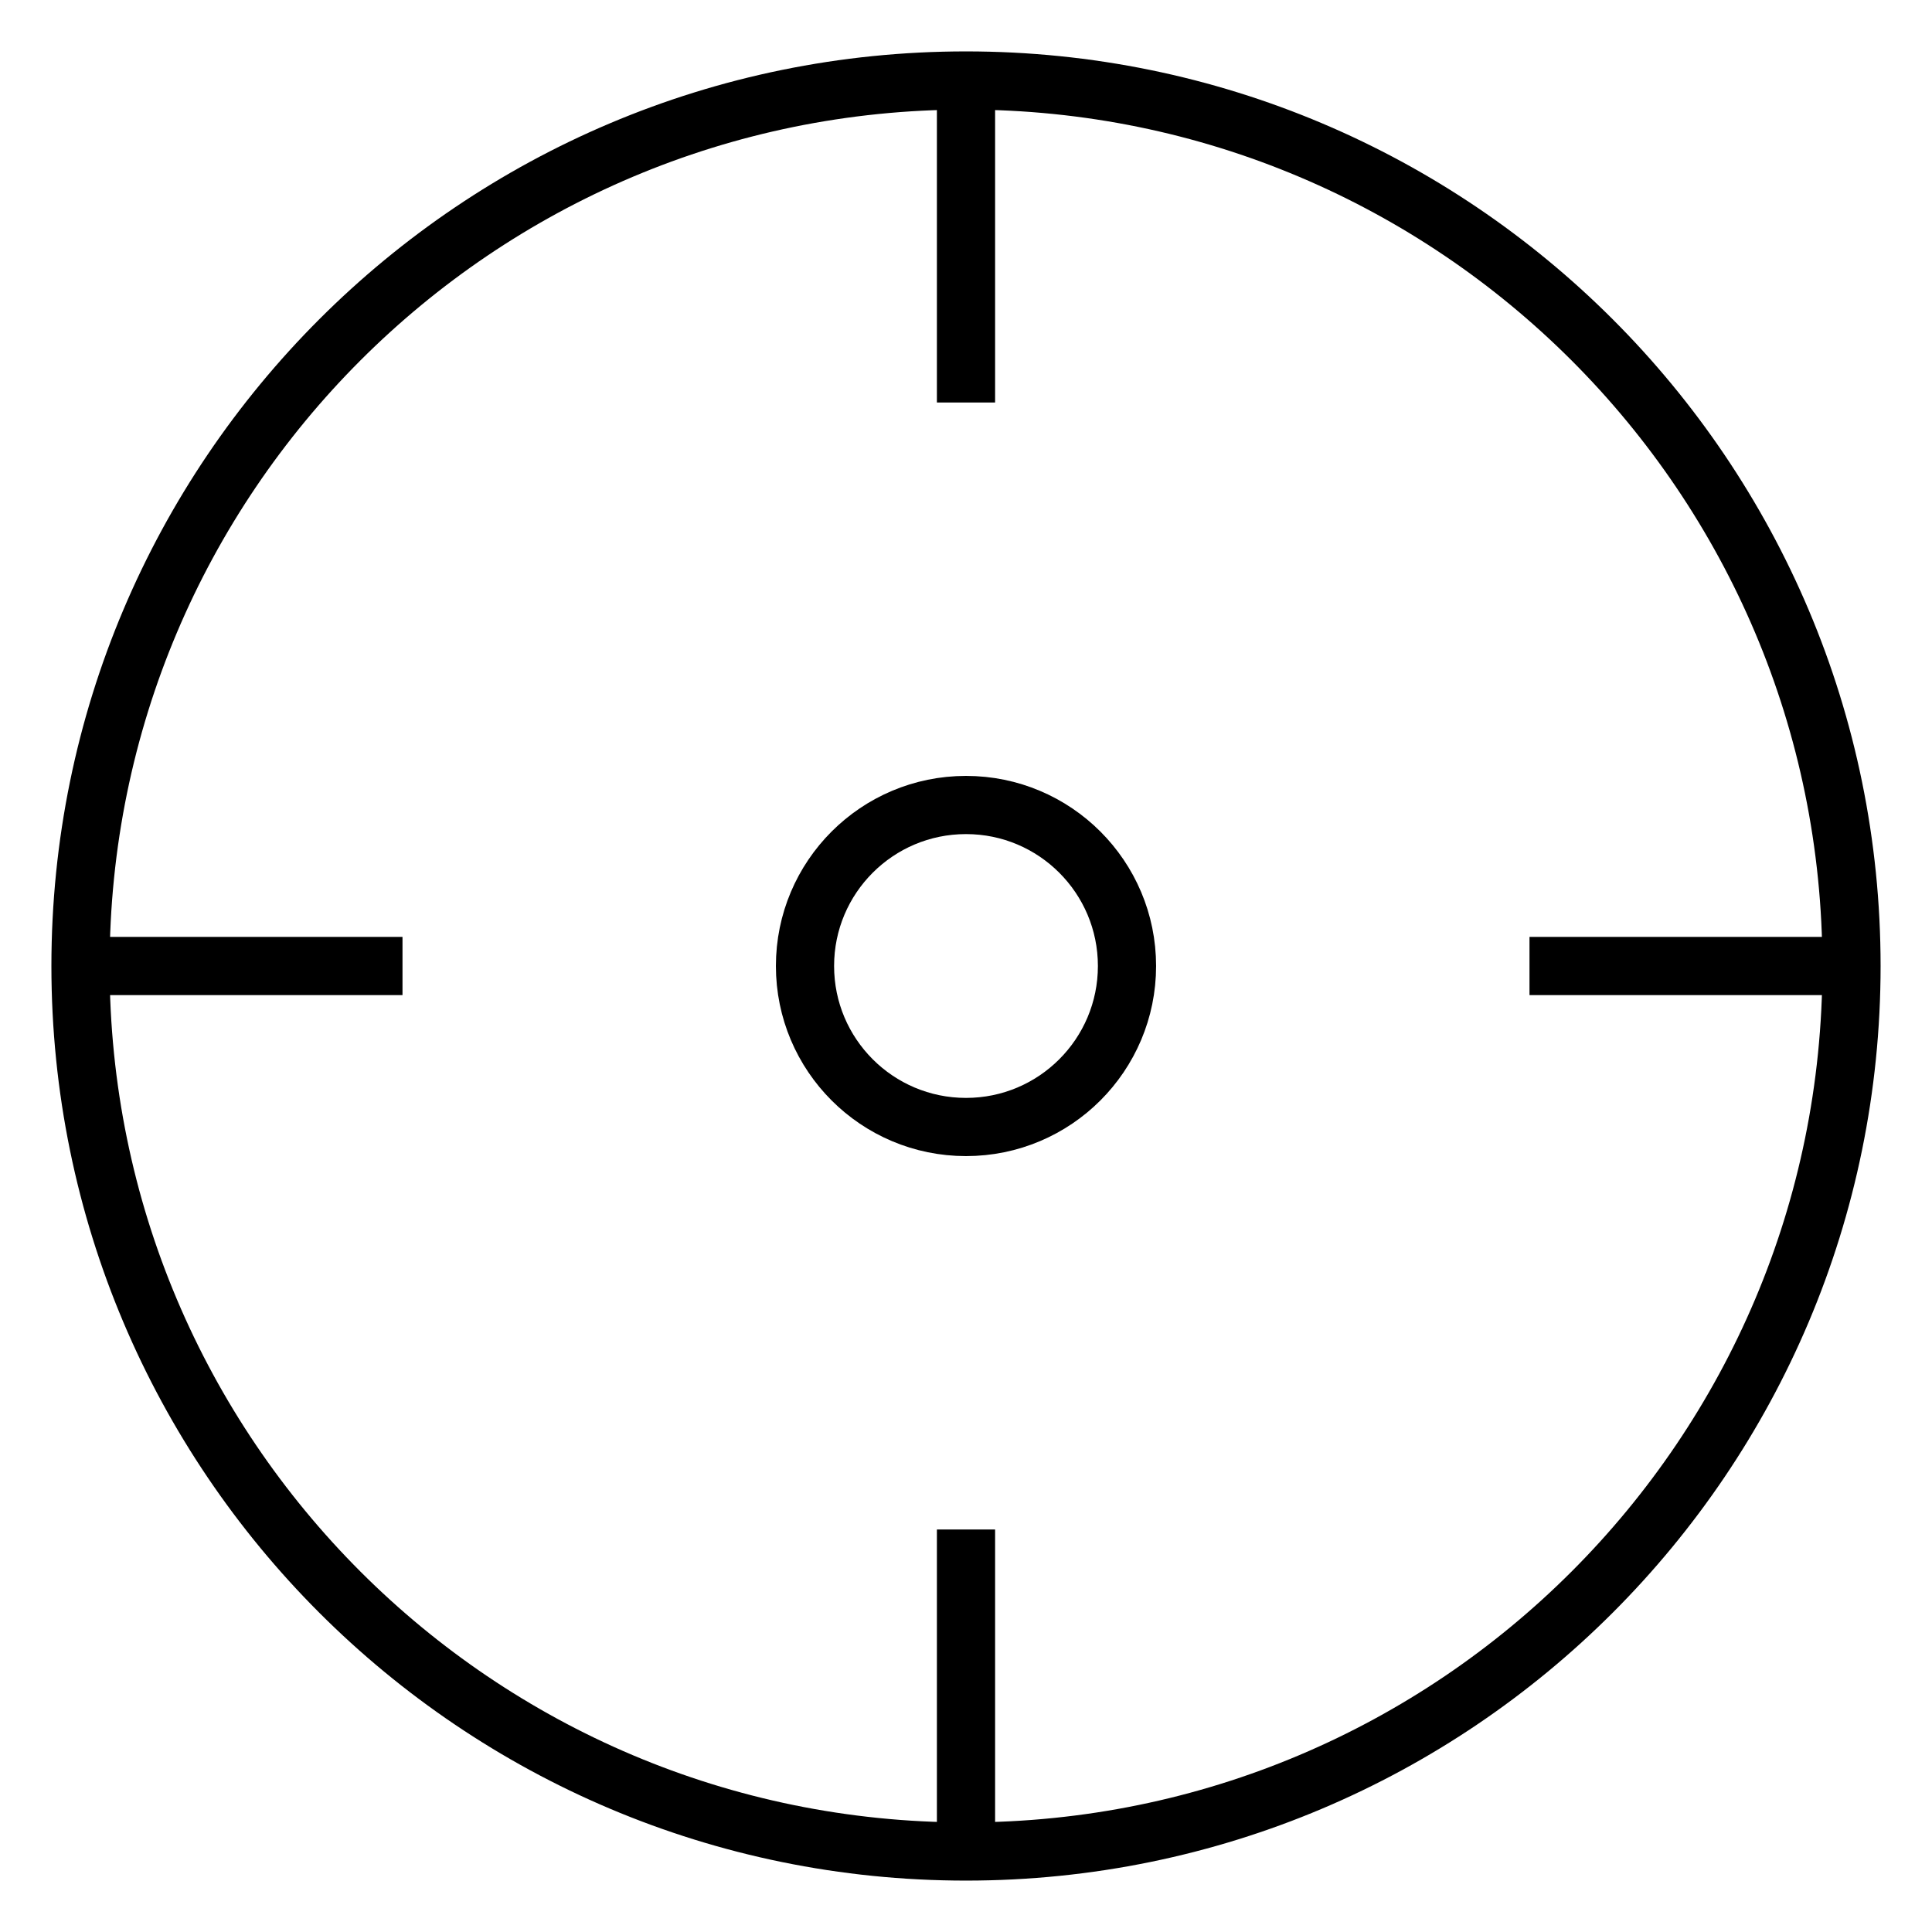 <svg width="332" height="332" viewBox="0 0 332 332" fill="none" xmlns="http://www.w3.org/2000/svg">
<path d="M166 13.833V69.167" stroke="black" stroke-width="10" stroke-miterlimit="10"/>
<path d="M318.166 166H262.833" stroke="black" stroke-width="10" stroke-miterlimit="10"/>
<path d="M166 318.167V262.833" stroke="black" stroke-width="10" stroke-miterlimit="10"/>
<path d="M13.833 166H69.166" stroke="black" stroke-width="10" stroke-miterlimit="10"/>
<path d="M166 318.167C250.039 318.167 318.166 250.039 318.166 166C318.166 81.961 250.039 13.833 166 13.833C81.96 13.833 13.833 81.961 13.833 166C13.833 250.039 81.96 318.167 166 318.167Z" stroke="black" stroke-width="10" stroke-miterlimit="10" stroke-linecap="square"/>
<path d="M166 193.667C181.28 193.667 193.666 181.28 193.666 166C193.666 150.72 181.28 138.333 166 138.333C150.72 138.333 138.333 150.72 138.333 166C138.333 181.28 150.72 193.667 166 193.667Z" stroke="black" stroke-width="10" stroke-miterlimit="10" stroke-linecap="square"/>
</svg>
